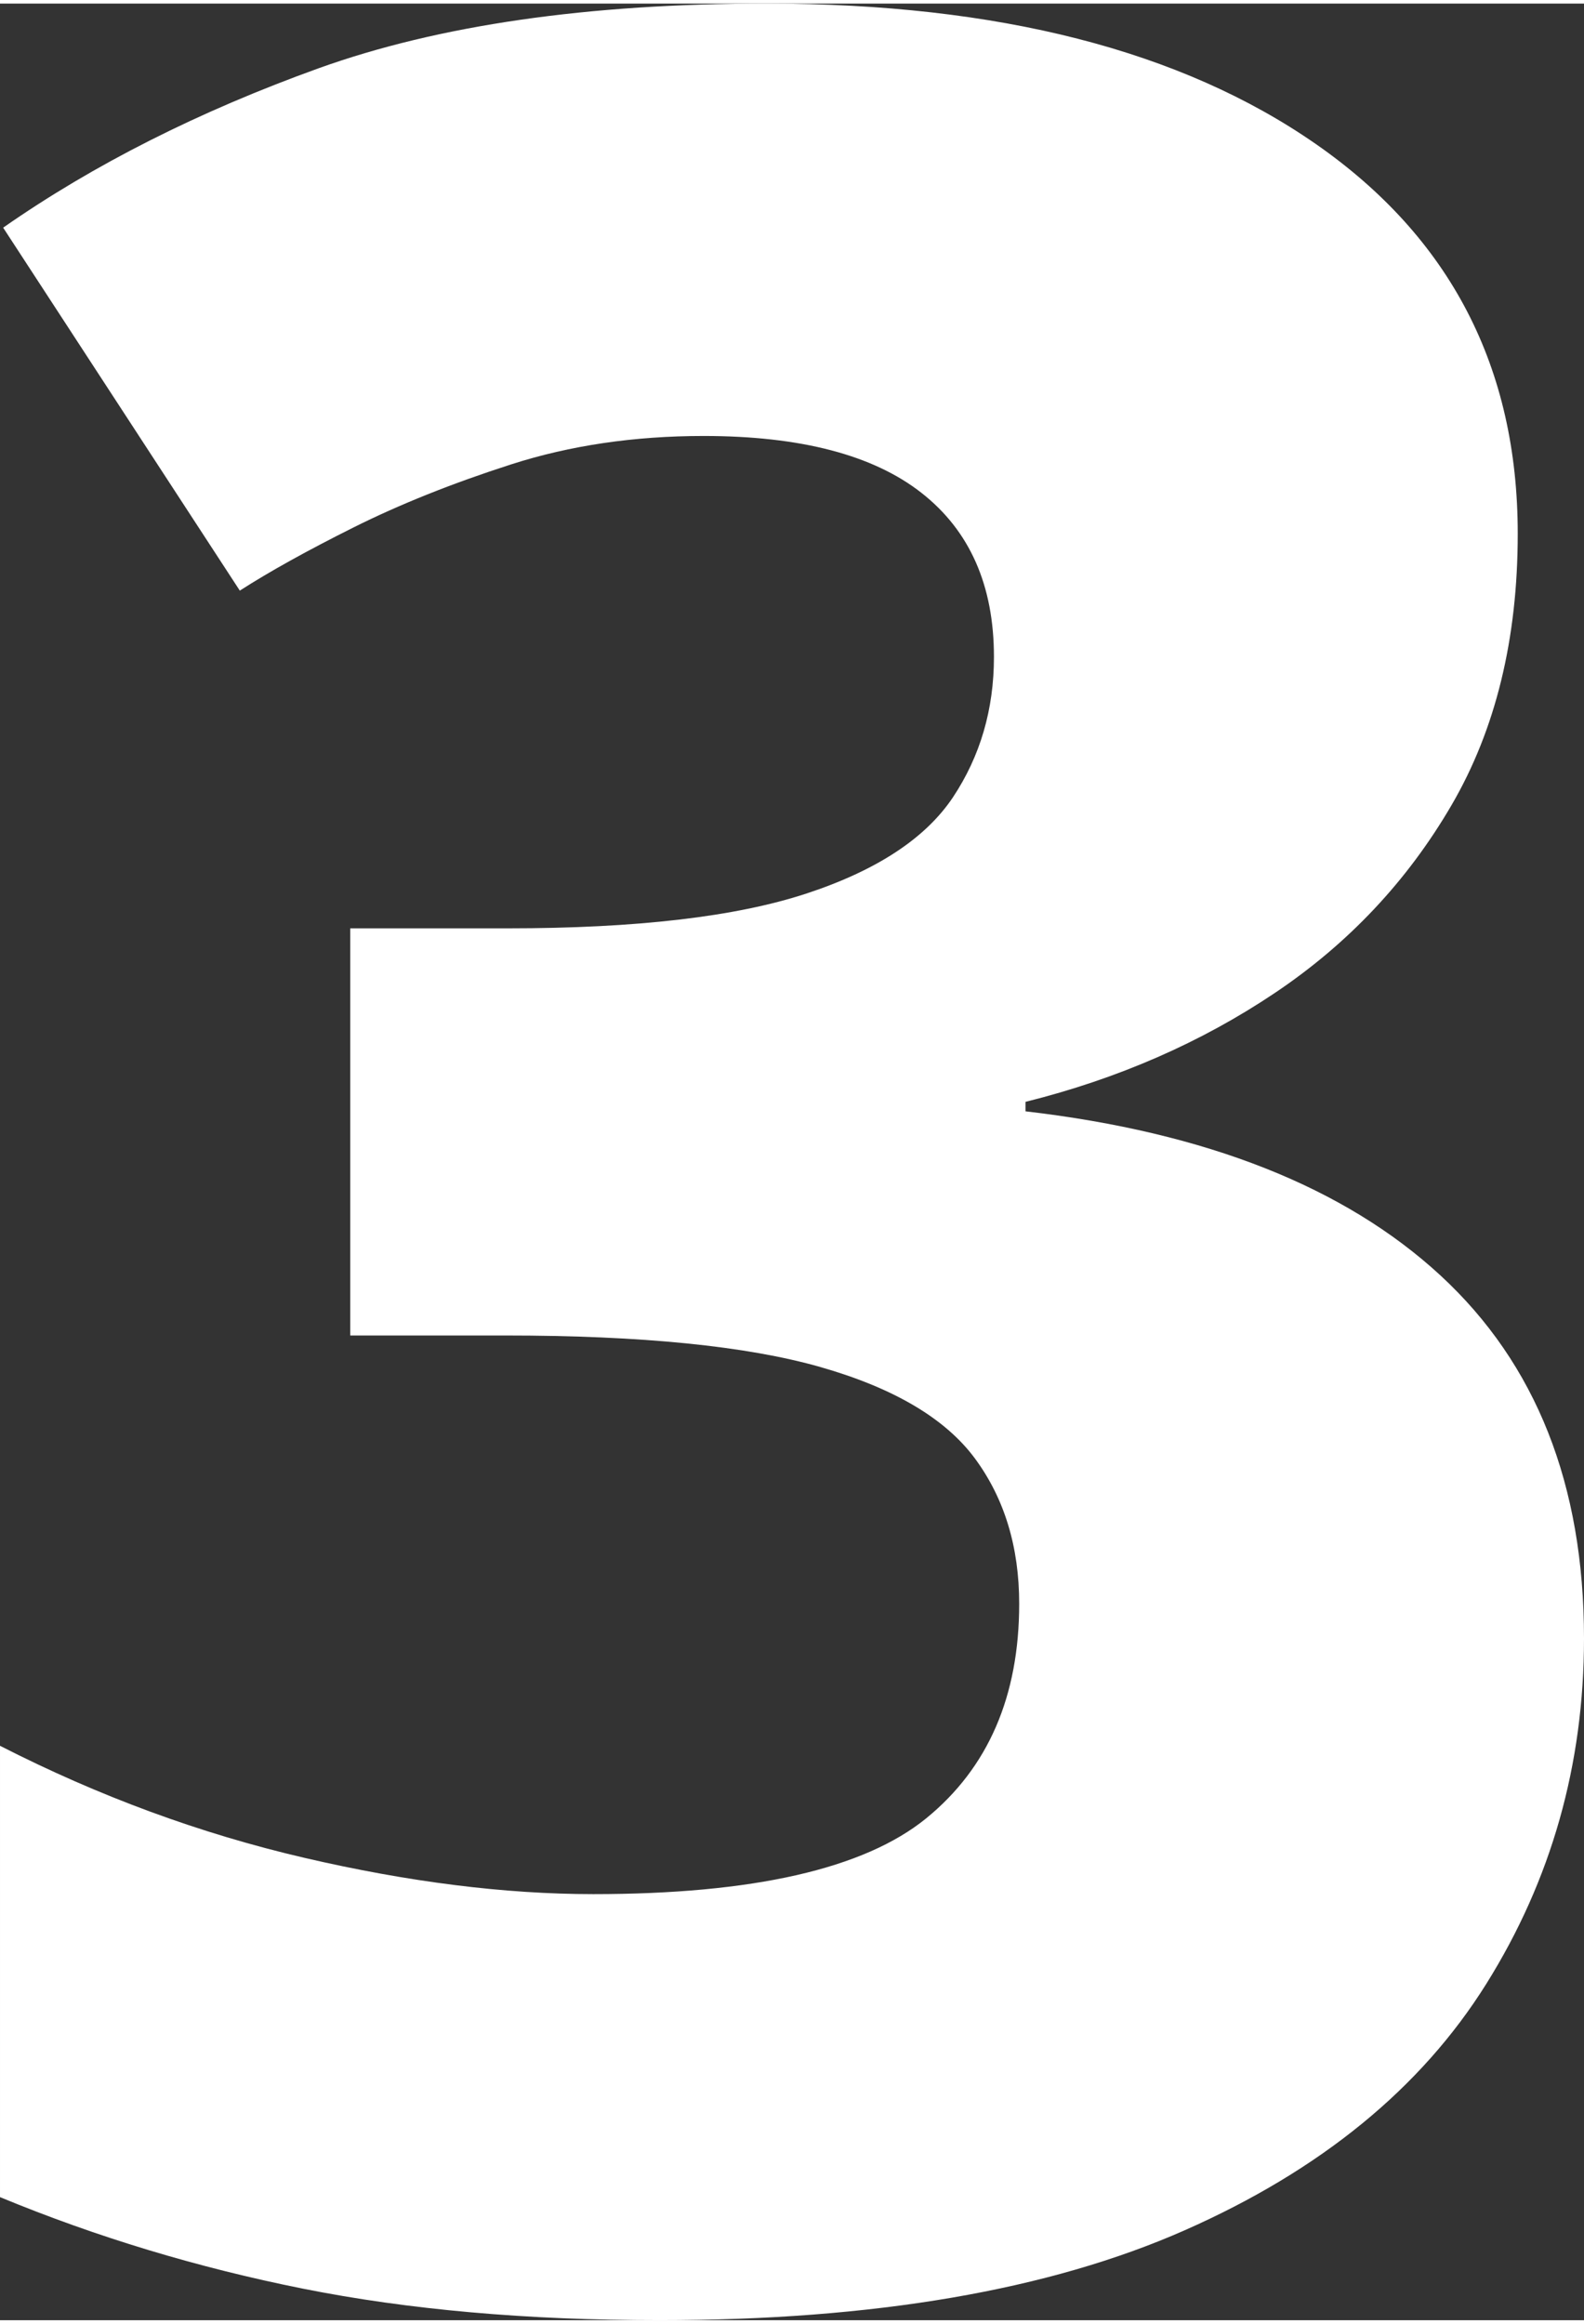<?xml version="1.0" encoding="UTF-8"?><svg xmlns="http://www.w3.org/2000/svg" id="Layer_268ac408f9f8b7" viewBox="0 0 225.9 330.3" aria-hidden="true" style="fill:url(#CerosGradient_idcc2a0da4c);" width="225px" height="330px"><rect x="0" y="0" width="225.9" height="330.3" fill="#333333" stroke="none"/><defs><linearGradient class="cerosgradient" data-cerosgradient="true" id="CerosGradient_idcc2a0da4c" gradientUnits="userSpaceOnUse" x1="50%" y1="100%" x2="50%" y2="0%"><stop offset="0%" stop-color="#FFFFFF"/><stop offset="100%" stop-color="#FFFFFF"/></linearGradient><linearGradient/></defs>
  <g id="Layer_1-268ac408f9f8b7" data-name="Layer_1">
    <path d="M216.45,75.6c0,15-3.15,27.9-9.45,38.7-6.3,10.8-14.7,19.73-25.2,26.77-10.51,7.05-22.35,12.23-35.55,15.52v1.35c25.8,3,45.52,10.8,59.18,23.4,13.65,12.6,20.47,29.85,20.47,51.75,0,18-4.65,34.42-13.95,49.28-9.3,14.85-23.62,26.55-42.98,35.1-19.35,8.55-44.32,12.83-74.92,12.83-18.9,0-35.85-1.5-50.85-4.5-15-3-29.41-7.35-43.2-13.05v-64.35c14.1,7.2,28.58,12.53,43.43,15.98,14.85,3.45,28.57,5.17,41.17,5.17,22.8,0,38.62-3.6,47.48-10.8,8.84-7.2,13.27-17.4,13.27-30.6,0-8.1-2.1-15-6.3-20.7-4.21-5.7-11.55-10.05-22.05-13.05-10.5-3-25.5-4.5-45-4.5h-22.05v-58.05h22.5c18.3,0,32.47-1.65,42.52-4.95,10.05-3.3,17.02-7.88,20.93-13.73,3.89-5.85,5.85-12.52,5.85-20.02,0-10.2-3.45-18-10.35-23.4-6.9-5.4-17.25-8.1-31.05-8.1-9.9,0-19.05,1.35-27.45,4.05-8.4,2.7-15.9,5.7-22.5,9-6.6,3.3-12,6.3-16.2,9L.45,31.95C13.35,22.95,28.35,15.38,45.45,9.22,62.55,3.08,83.85,0,109.35,0c33,0,59.1,6.68,78.3,20.02,19.2,13.35,28.8,31.88,28.8,55.57Z" style="fill:url(#CerosGradient_idcc2a0da4c);"/>
  </g>
</svg>